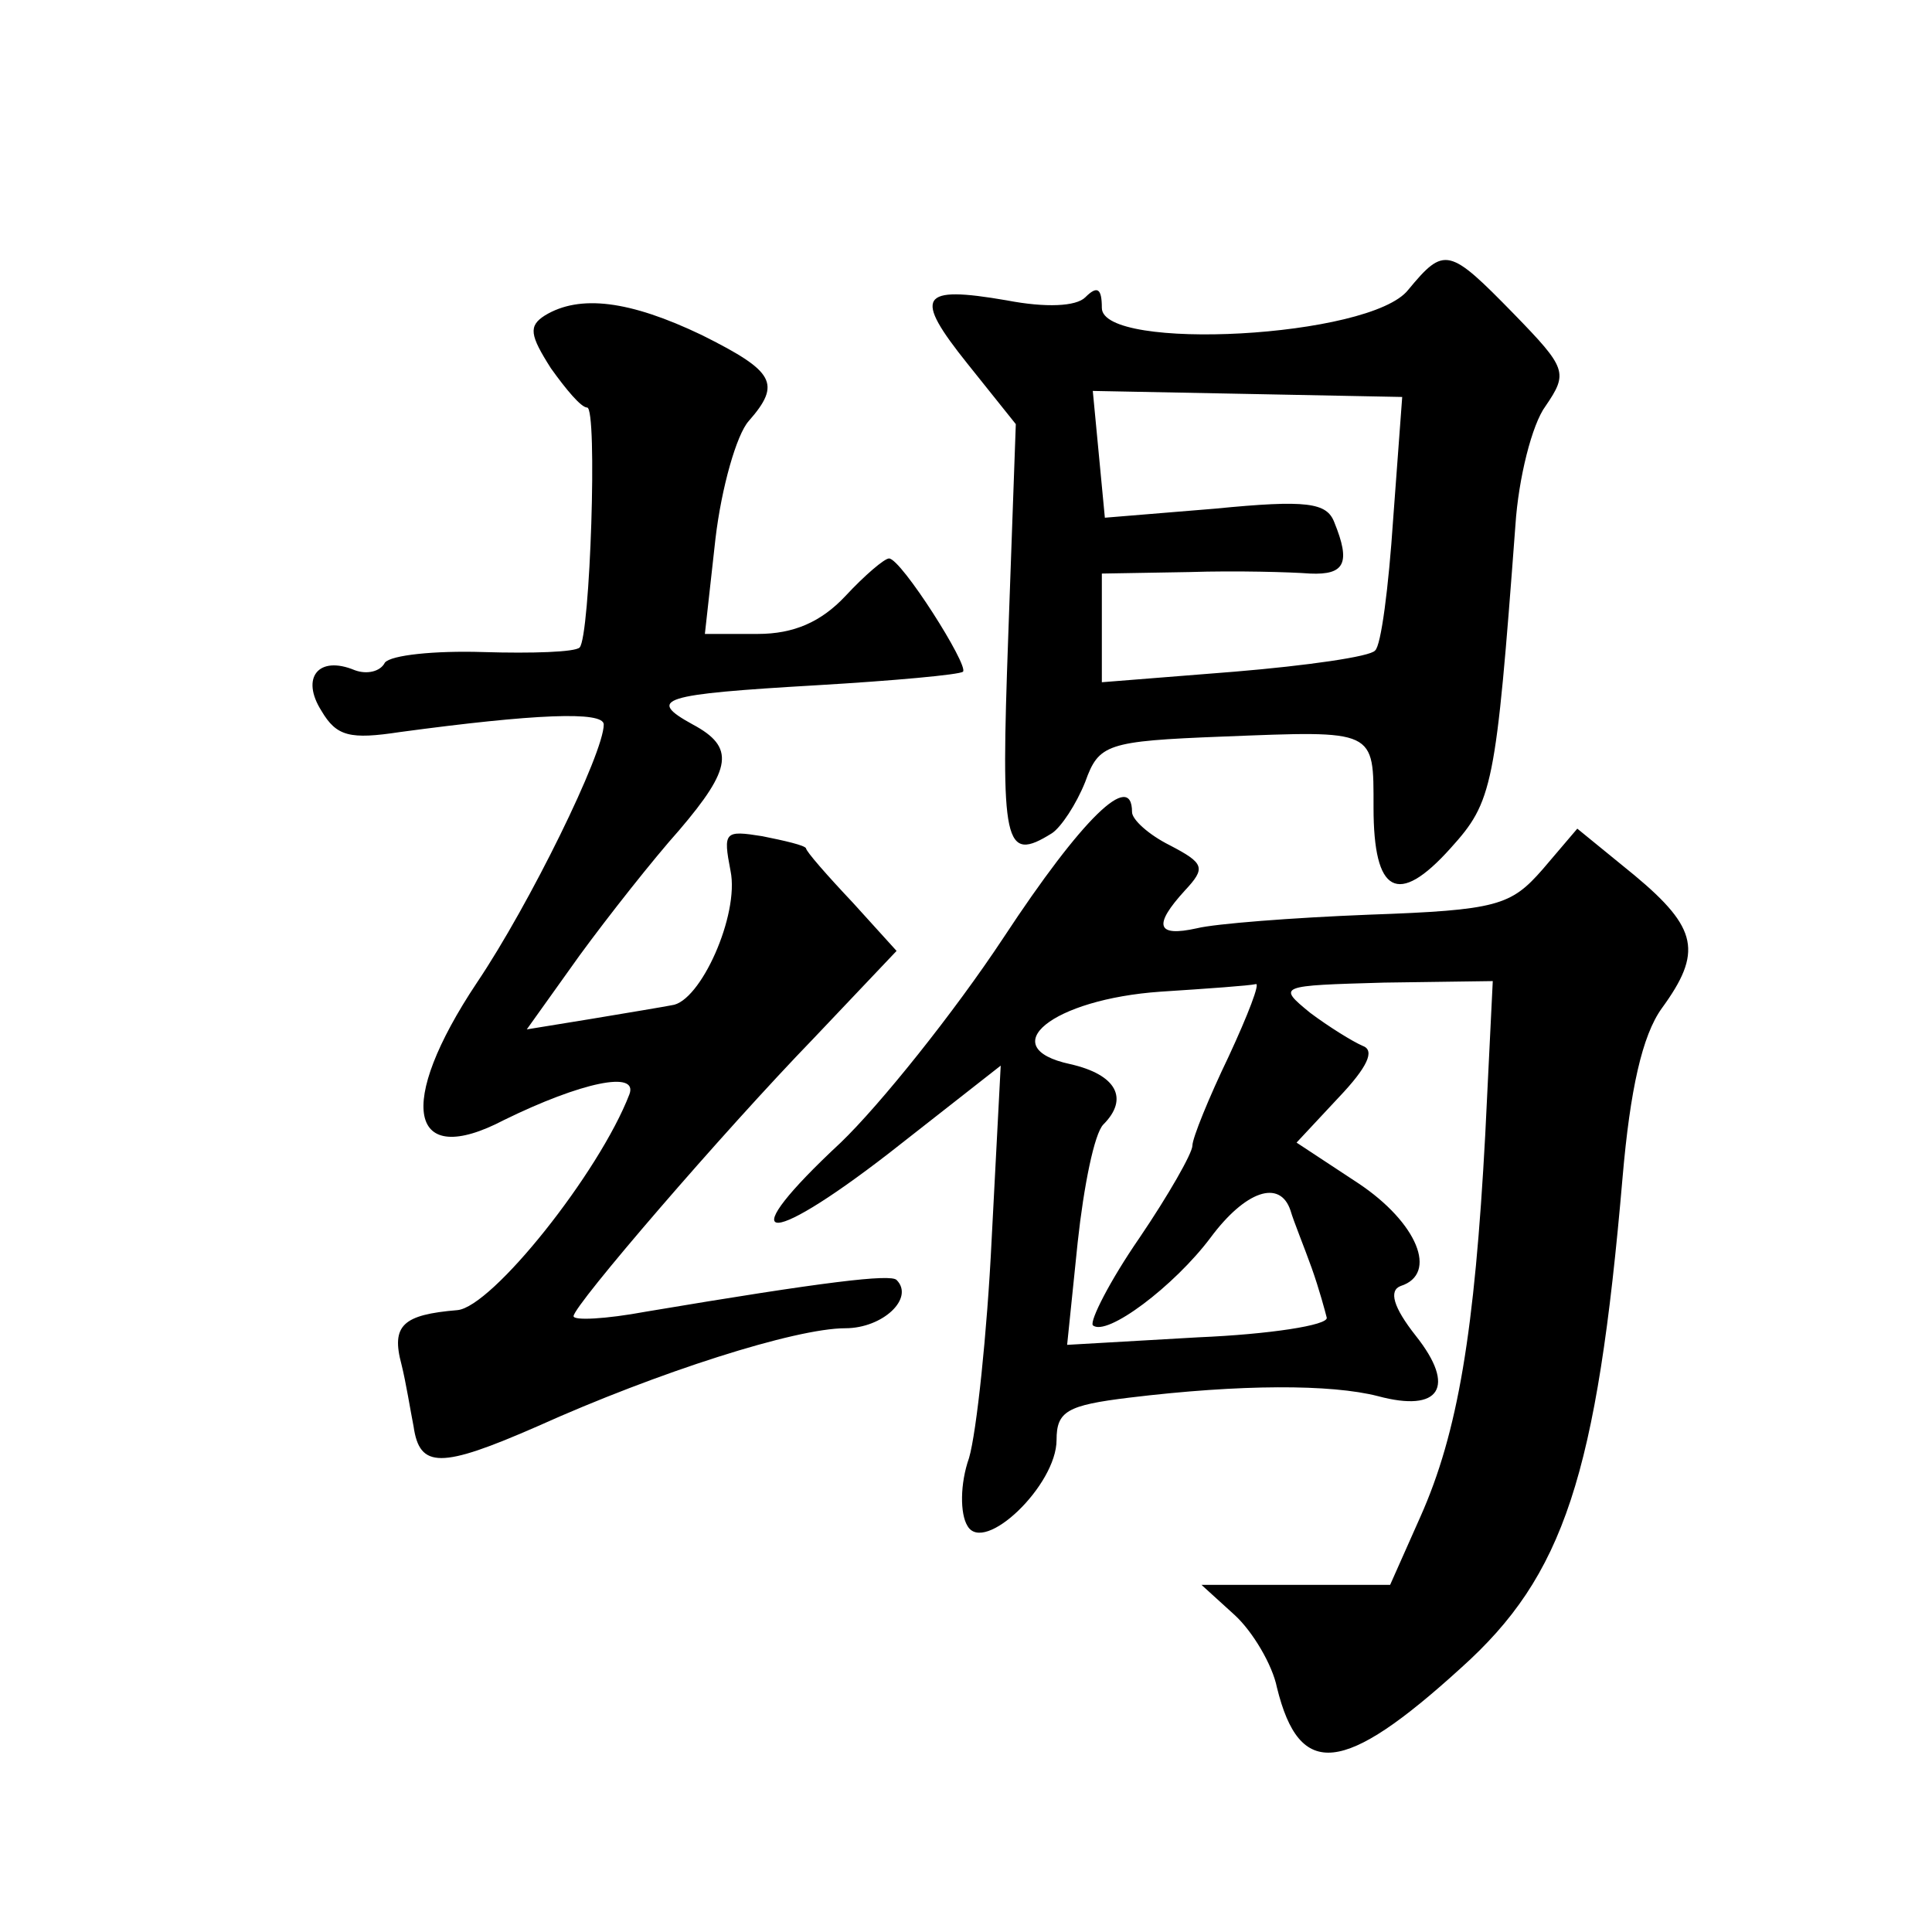 <?xml version="1.0" standalone="no"?>
<!DOCTYPE svg PUBLIC "-//W3C//DTD SVG 20010904//EN"
 "http://www.w3.org/TR/2001/REC-SVG-20010904/DTD/svg10.dtd">
<svg version="1.0" xmlns="http://www.w3.org/2000/svg"
 width="128pt" height="128pt" viewBox="0 0 128 128"
 preserveAspectRatio="xMidYMid meet">
<g transform="translate(0,128) scale(0.1,-0.1)"
fill="#0" stroke="none">
<path d="M933 1088 c-25 -32 -203 -41 -203 -12 0 13 -3 15 -11 7 -6 -6 -26 -7 -52
-2 -58 10 -62 3 -26 -42 l32 -40 -5 -140 c-5 -139 -3 -151 29 -131 6 4 16 19 22
34 9 25 14 27 91 30 102 4 100 5 100 -47 0 -57 16 -66 51 -27 28 31 30 40 43 214
2 31 11 67 20 79 15 22 14 25 -21 61 -43 44 -46 45 -70 16z m-10 -152 c-3 -45 -8
-84 -12 -87 -3 -4 -45 -10 -93 -14 l-88 -7 0 36 0 36 58 1 c31 1 67 0 80 -1 23
-1 27 7 16 34 -5 13 -18 15 -79 9 l-73 -6 -4 42 -4 42 103 -2 102 -2 -6 -81z M361
1071 c-11 -7 -10 -13 4 -35 10 -14 20 -26 24 -26 7 0 2 -152 -5 -159 -3 -3 -31
-4 -64 -3 -32 1 -61 -2 -65 -7 -3 -6 -12 -8 -20 -5 -24 10 -36 -5 -22 -27 10 -17
19 -19 52 -14 89 12 135 14 135 5 0 -19 -49 -119 -84 -171 -54 -81 -45 -124 18
-91 51 25 89 33 83 17 -20 -52 -91 -141 -114 -143 -36 -3 -44 -10 -37 -36 3 -12
6 -31 8 -41 4 -28 18 -28 82 0 80 36 171 65 204 65 25 0 46 20 34 32 -4 4 -47 -1
-166 -21 -27 -5 -48 -6 -48 -3 0 7 99 122 159 184 l55 58 -29 32 c-17 18 -31 34
-31 36 -1 2 -14 5 -29 8 -25 4 -26 3 -21 -23 6 -29 -20 -87 -39 -89 -5 -1 -29 -5
-53 -9 l-43 -7 35 49 c19 26 49 64 66 83 35 41 37 55 9 70 -31 17 -21 20 82 26
51 3 95 7 97 9 4 4 -41 75 -49 75 -3 0 -16 -11 -29 -25 -16 -17 -34 -25 -58 -25
l-35 0 7 63 c4 34 14 69 22 78 22 25 17 33 -31 57 -48 23 -81 27 -104 13z M665
659 c-33 -50 -82 -111 -108 -136 -72 -67 -52 -72 32 -7 l74 58 -6 -115 c-3 -62
-10 -128 -15 -145 -6 -17 -6 -37 -1 -45 11 -19 59 27 59 57 0 19 7 23 48 28 74
9 134 9 165 1 41 -11 52 6 25 40 -15 19 -18 30 -10 33 25 8 11 42 -28 68 l-41 27
28 30 c19 20 24 31 16 34 -7 3 -23 13 -35 22 -22 18 -21 18 49 20 l72 1 -5 -102
c-7 -130 -18 -197 -43 -253 l-20 -45 -62 0 -63 0 22 -20 c12 -11 25 -33 28 -48
15 -61 44 -58 122 13 68 61 90 127 107 325 5 58 13 94 26 112 27 37 24 53 -18 88
l-38 31 -23 -27 c-21 -24 -30 -27 -115 -30 -51 -2 -102 -6 -114 -9 -27 -6 -29 2
-8 25 14 15 13 18 -10 30 -14 7 -25 17 -25 22 0 28 -33 -4 -85 -83z m149 -79 c-13
-27 -24 -54 -24 -59 0 -5 -16 -33 -35 -61 -20 -29 -33 -55 -31 -58 9 -8 54 26 78
58 23 31 46 39 53 18 2 -7 9 -24 14 -38 5 -14 9 -29 10 -33 1 -5 -38 -11 -85 -13
l-87 -5 7 68 c4 37 11 72 17 78 17 17 9 33 -22 40 -51 11 -12 43 60 48 31 2 59
4 63 5 3 1 -5 -20 -18 -48z"/>
</g>
</svg>

